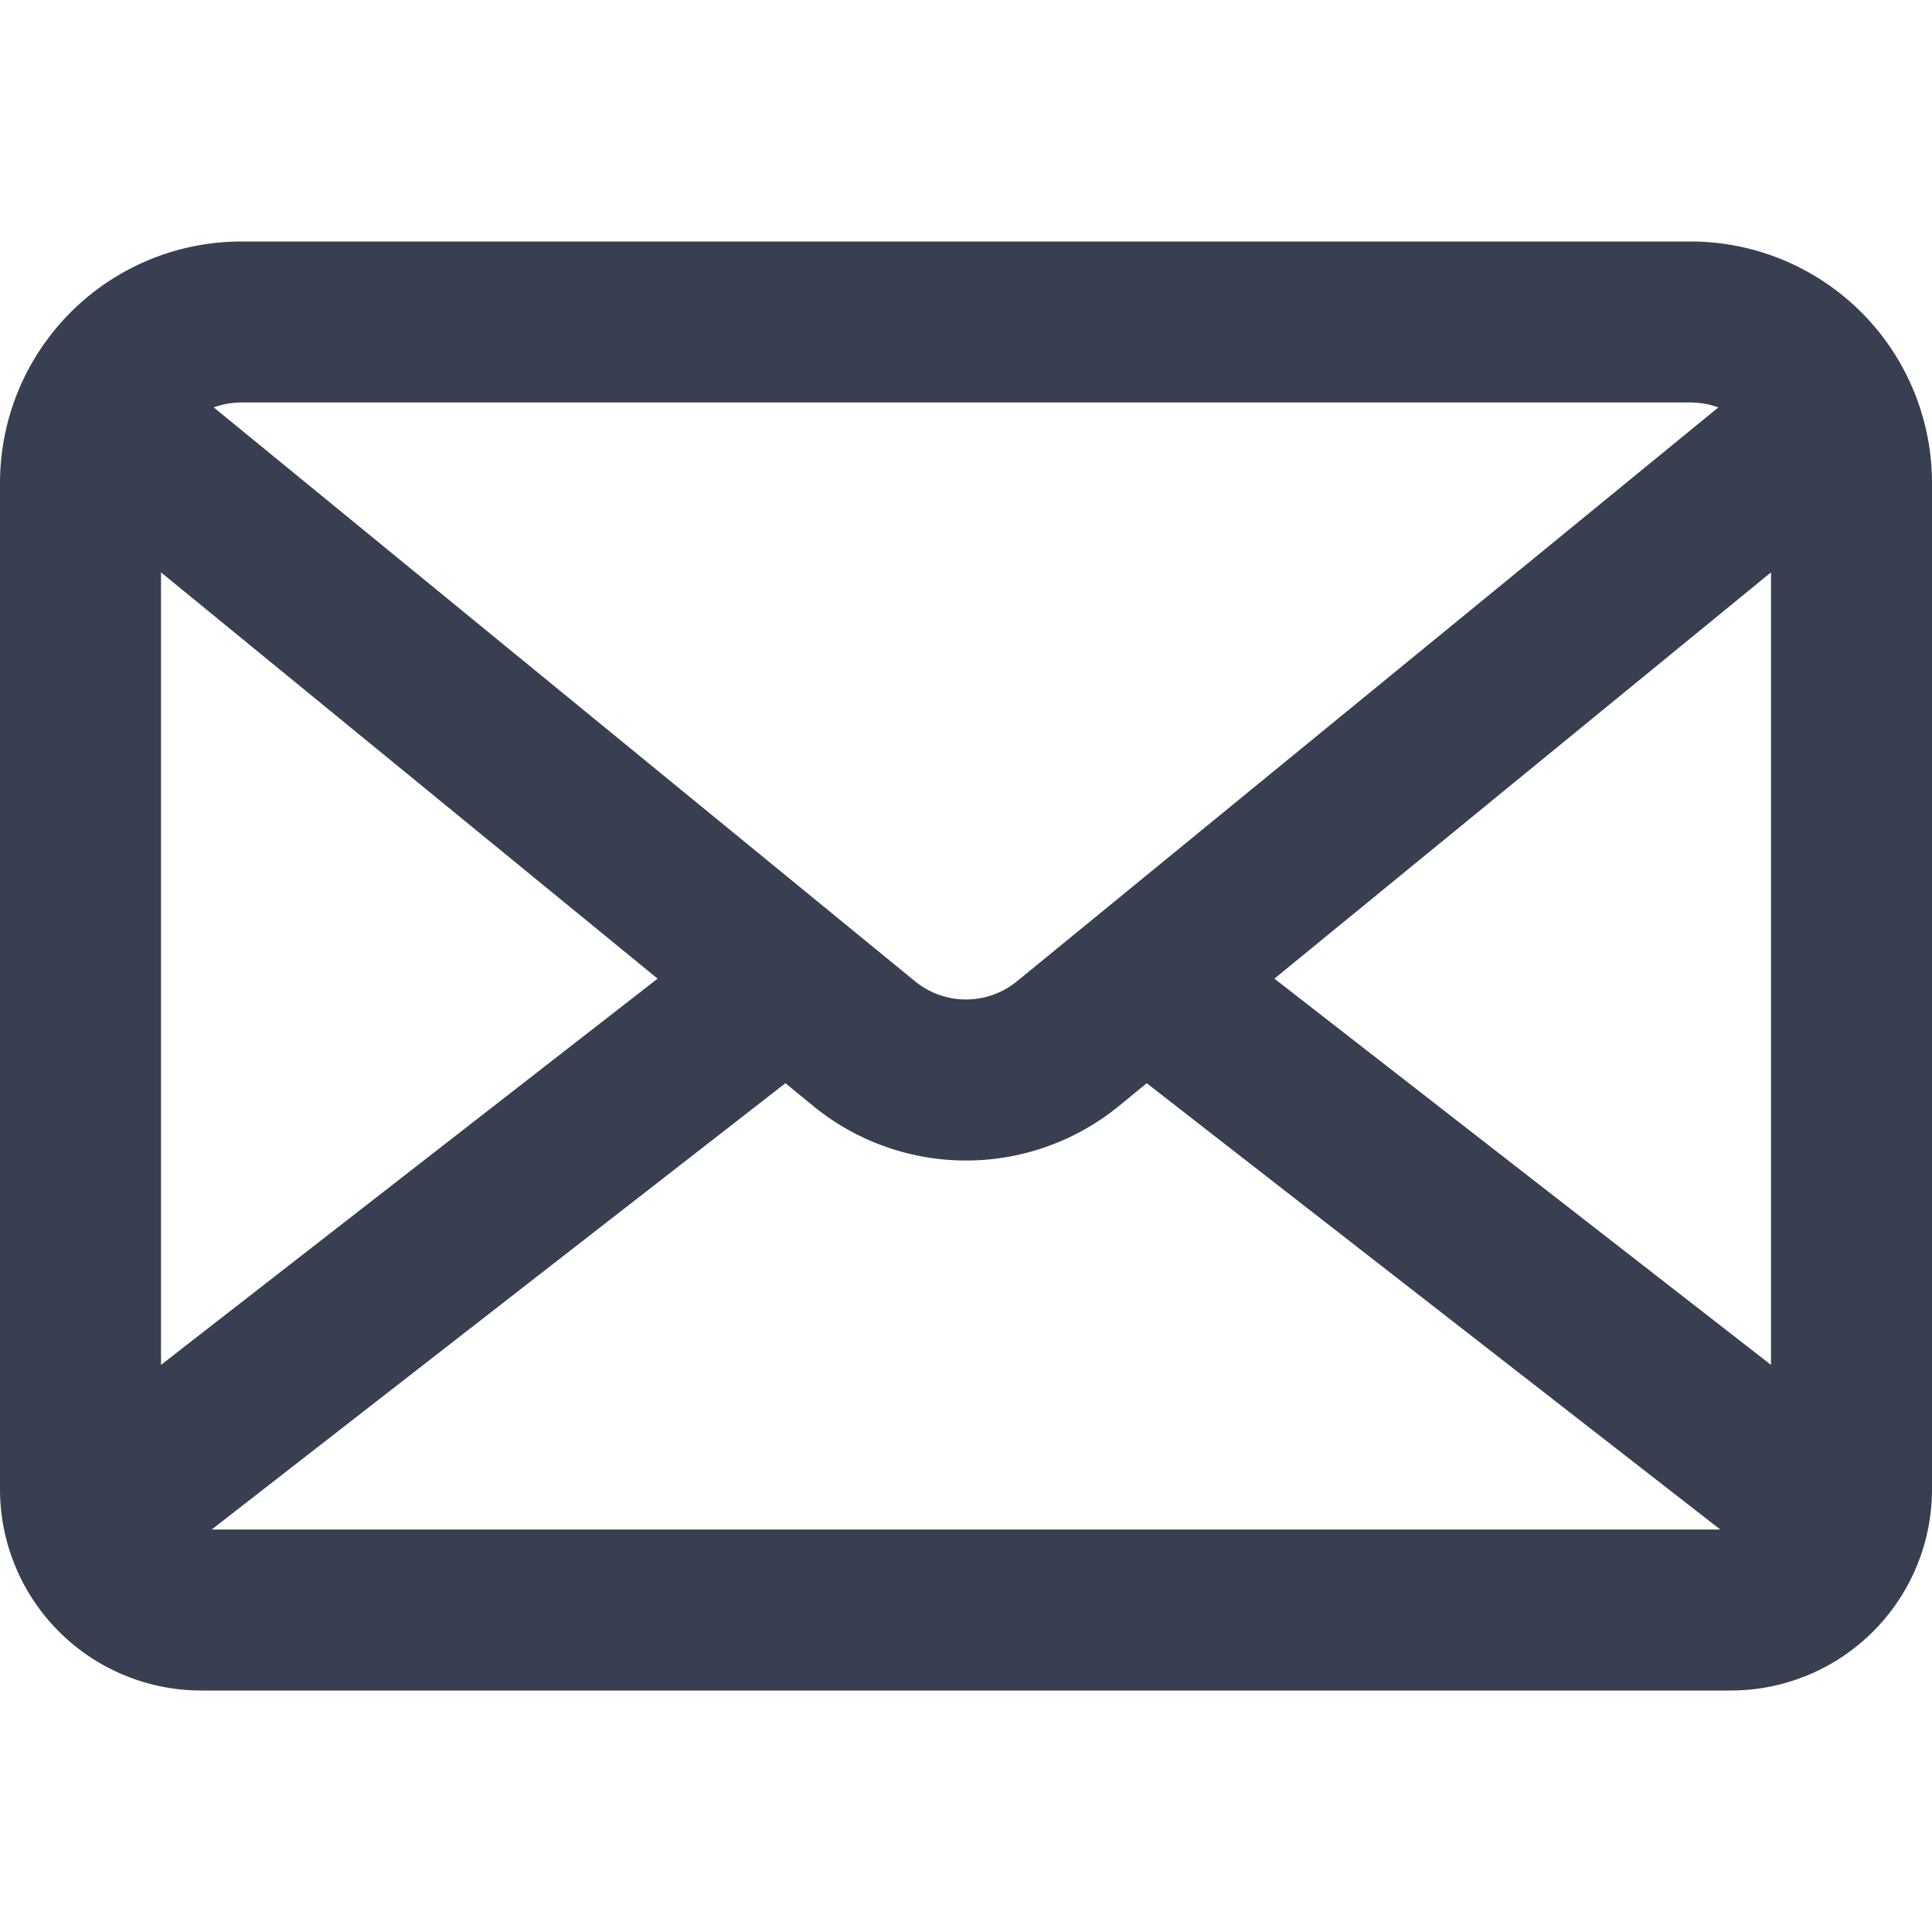 <svg xmlns="http://www.w3.org/2000/svg" fill="none" viewBox="0 0 24 24"><path fill="#383f51" fill-rule="evenodd" d="M3 3a3 3 0 0 0-3 3v12.5A2.5 2.5 0 0 0 2.5 21h19a2.5 2.5 0 0 0 2.5-2.5V6a3 3 0 0 0-3-3H3Zm-.346 2.061A.998.998 0 0 1 3 5h18c.122 0 .238.022.346.061l-8.713 7.129a1 1 0 0 1-1.266 0L2.654 5.06ZM2 7.111v9.844l6.169-4.798L2 7.11ZM21.371 19H2.63l7.127-5.544.344.282a3 3 0 0 0 3.8 0l.344-.282L21.37 19ZM22 16.955V7.11l-6.169 5.047L22 16.955Z" clip-rule="evenodd" class="color242c3c svgShape"/></svg>